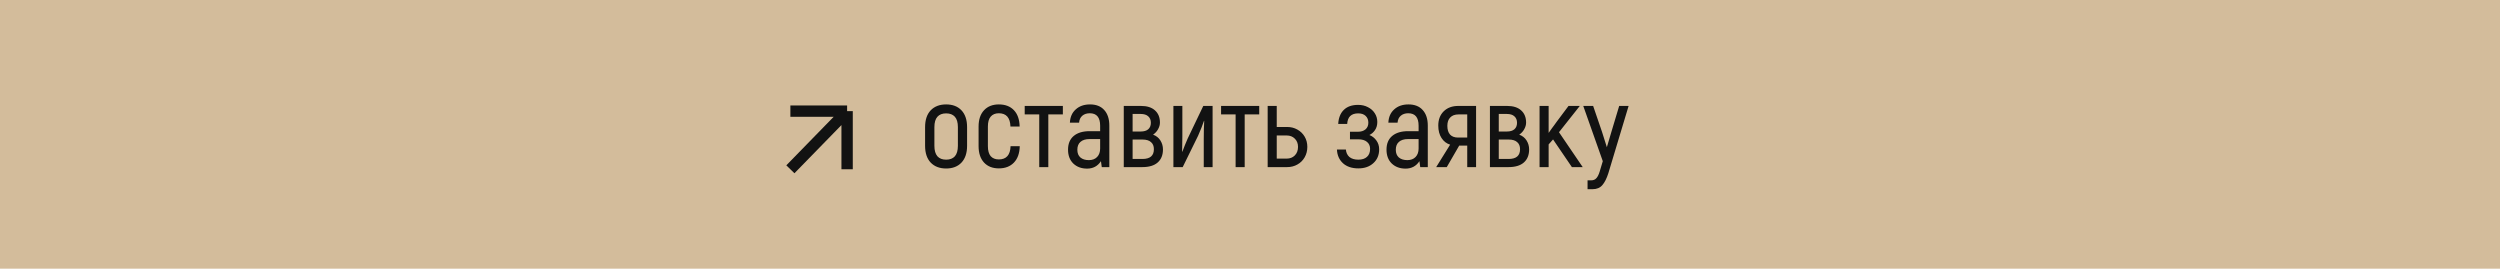 <?xml version="1.0" encoding="UTF-8"?> <svg xmlns="http://www.w3.org/2000/svg" width="763" height="82" viewBox="0 0 763 82" fill="none"><rect width="763" height="82" fill="#D3BC9B"></rect><path d="M288.762 51.426C286.775 51.426 285.201 50.822 284.042 49.616C282.906 48.409 282.338 46.705 282.338 44.505V38.79C282.338 36.589 282.906 34.885 284.042 33.678C285.201 32.472 286.775 31.868 288.762 31.868C290.75 31.868 292.312 32.472 293.448 33.678C294.584 34.885 295.152 36.589 295.152 38.79V44.505C295.152 46.705 294.584 48.409 293.448 49.616C292.312 50.822 290.75 51.426 288.762 51.426ZM288.762 48.728C289.922 48.728 290.809 48.385 291.425 47.699C292.04 46.989 292.347 45.924 292.347 44.505V38.79C292.347 37.37 292.04 36.317 291.425 35.631C290.809 34.944 289.922 34.601 288.762 34.601C287.603 34.601 286.716 34.944 286.1 35.631C285.485 36.317 285.177 37.37 285.177 38.79V44.505C285.177 45.924 285.485 46.989 286.1 47.699C286.716 48.385 287.603 48.728 288.762 48.728ZM304.84 51.39C302.947 51.39 301.445 50.799 300.332 49.616C299.22 48.409 298.664 46.741 298.664 44.611V38.612C298.664 36.483 299.22 34.826 300.332 33.643C301.445 32.46 302.947 31.868 304.84 31.868C306.804 31.868 308.342 32.46 309.455 33.643C310.567 34.803 311.146 36.459 311.194 38.612H308.39C308.295 35.915 307.112 34.566 304.84 34.566C303.775 34.566 302.947 34.909 302.356 35.595C301.788 36.258 301.504 37.264 301.504 38.612V44.611C301.504 45.96 301.788 46.977 302.356 47.663C302.947 48.326 303.775 48.657 304.84 48.657C307.136 48.657 308.331 47.309 308.425 44.611H311.229C311.182 46.764 310.59 48.432 309.455 49.616C308.319 50.799 306.781 51.39 304.84 51.39ZM324.383 34.921H319.946V51H317.177V34.921H312.74V32.33H324.383V34.921ZM332.675 31.868C334.544 31.868 335.987 32.436 337.005 33.572C338.046 34.708 338.567 36.293 338.567 38.328V51H336.259L336.011 49.19C335.017 50.704 333.609 51.461 331.787 51.461C330.06 51.461 328.652 50.941 327.563 49.9C326.498 48.858 325.966 47.45 325.966 45.676C325.966 43.854 326.546 42.458 327.705 41.487C328.865 40.517 330.486 40.032 332.568 40.032H335.763V38.364C335.763 35.832 334.71 34.566 332.604 34.566C331.681 34.566 330.923 34.814 330.332 35.311C329.74 35.808 329.409 36.518 329.338 37.441H326.534C326.605 35.737 327.196 34.388 328.309 33.395C329.421 32.377 330.876 31.868 332.675 31.868ZM335.763 42.446H332.533C331.326 42.446 330.403 42.73 329.764 43.298C329.125 43.842 328.806 44.646 328.806 45.711C328.806 46.729 329.113 47.51 329.728 48.054C330.367 48.598 331.231 48.87 332.32 48.87C333.384 48.87 334.224 48.551 334.84 47.912C335.455 47.273 335.763 46.409 335.763 45.321V42.446ZM351.919 41.097C352.889 41.452 353.634 42.044 354.155 42.872C354.676 43.7 354.936 44.611 354.936 45.605C354.936 47.309 354.403 48.634 353.339 49.58C352.274 50.527 350.712 51 348.653 51H342.974V32.33H348.227C350.073 32.33 351.493 32.779 352.487 33.678C353.504 34.578 354.013 35.82 354.013 37.406C354.013 38.092 353.824 38.766 353.445 39.429C353.09 40.091 352.581 40.647 351.919 41.097ZM345.672 40.139H348.121C349.138 40.139 349.907 39.914 350.428 39.464C350.972 38.991 351.244 38.328 351.244 37.477C351.244 36.625 350.972 35.962 350.428 35.489C349.907 35.016 349.138 34.779 348.121 34.779H345.672V40.139ZM348.689 48.515C351.008 48.515 352.167 47.522 352.167 45.534C352.167 44.587 351.871 43.865 351.28 43.369C350.712 42.848 349.848 42.588 348.689 42.588H345.672V48.515H348.689ZM358.122 32.33H360.855V41.558C360.855 43.546 360.831 45.108 360.784 46.244L360.855 46.315C361.399 44.848 361.943 43.499 362.488 42.268L367.244 32.33H370.084V51H367.386V42.41C367.386 40.257 367.433 38.423 367.528 36.909L367.457 36.873C367.315 37.323 367.055 38.033 366.676 39.003C366.297 39.973 365.954 40.789 365.647 41.452L360.961 51H358.122V32.33ZM384.315 34.921H379.878V51H377.109V34.921H372.672V32.33H384.315V34.921ZM392.855 38.754C393.991 38.754 395.02 39.015 395.943 39.535C396.89 40.056 397.635 40.778 398.179 41.7C398.724 42.623 398.996 43.664 398.996 44.824C398.996 46.007 398.724 47.072 398.179 48.018C397.635 48.965 396.89 49.699 395.943 50.219C395.02 50.74 393.991 51 392.855 51H386.892V32.33H389.661V38.754H392.855ZM392.678 48.409C393.695 48.409 394.523 48.089 395.162 47.45C395.825 46.788 396.156 45.912 396.156 44.824C396.156 43.783 395.825 42.943 395.162 42.304C394.523 41.665 393.695 41.345 392.678 41.345H389.661V48.409H392.678ZM417.939 41.203C418.791 41.535 419.501 42.091 420.069 42.872C420.637 43.653 420.921 44.552 420.921 45.569C420.921 47.32 420.329 48.728 419.146 49.793C417.986 50.858 416.46 51.39 414.567 51.39C412.603 51.39 411.041 50.87 409.882 49.829C408.722 48.764 408.107 47.368 408.036 45.64H410.769C410.84 46.587 411.195 47.344 411.834 47.912C412.497 48.456 413.408 48.728 414.567 48.728C415.703 48.728 416.578 48.444 417.194 47.877C417.833 47.309 418.152 46.492 418.152 45.427C418.152 44.528 417.833 43.818 417.194 43.298C416.578 42.777 415.691 42.517 414.532 42.517H412.011V40.21H414.425C415.395 40.21 416.164 39.973 416.732 39.5C417.324 39.003 417.62 38.316 417.62 37.441C417.62 36.589 417.348 35.903 416.803 35.382C416.259 34.862 415.502 34.601 414.532 34.601C413.467 34.601 412.65 34.873 412.082 35.418C411.538 35.938 411.231 36.743 411.16 37.831H408.426C408.521 35.986 409.089 34.554 410.13 33.537C411.171 32.519 412.627 32.01 414.496 32.01C415.632 32.01 416.638 32.247 417.513 32.72C418.412 33.17 419.11 33.797 419.607 34.601C420.104 35.382 420.353 36.258 420.353 37.228C420.353 38.198 420.116 39.026 419.643 39.713C419.193 40.375 418.625 40.872 417.939 41.203ZM429.869 31.868C431.739 31.868 433.182 32.436 434.2 33.572C435.241 34.708 435.761 36.293 435.761 38.328V51H433.454L433.206 49.19C432.212 50.704 430.804 51.461 428.982 51.461C427.254 51.461 425.846 50.941 424.758 49.9C423.693 48.858 423.161 47.45 423.161 45.676C423.161 43.854 423.74 42.458 424.9 41.487C426.059 40.517 427.68 40.032 429.763 40.032H432.957V38.364C432.957 35.832 431.904 34.566 429.798 34.566C428.875 34.566 428.118 34.814 427.527 35.311C426.935 35.808 426.604 36.518 426.533 37.441H423.729C423.8 35.737 424.391 34.388 425.503 33.395C426.616 32.377 428.071 31.868 429.869 31.868ZM432.957 42.446H429.727C428.52 42.446 427.598 42.73 426.959 43.298C426.32 43.842 426 44.646 426 45.711C426 46.729 426.308 47.51 426.923 48.054C427.562 48.598 428.426 48.87 429.514 48.87C430.579 48.87 431.419 48.551 432.034 47.912C432.65 47.273 432.957 46.409 432.957 45.321V42.446ZM450.498 32.33V51H447.8V44.434H445.351L441.553 51H438.323L442.582 44.15C441.494 43.818 440.618 43.144 439.956 42.126C439.293 41.109 438.962 39.843 438.962 38.328C438.962 36.506 439.518 35.051 440.63 33.962C441.742 32.874 443.221 32.33 445.067 32.33H450.498ZM447.8 34.921H445.138C444.05 34.921 443.21 35.228 442.618 35.844C442.026 36.435 441.731 37.287 441.731 38.399C441.731 39.559 442.003 40.446 442.547 41.062C443.115 41.677 443.931 41.984 444.996 41.984H447.8V34.921ZM463.672 41.097C464.642 41.452 465.387 42.044 465.908 42.872C466.429 43.7 466.689 44.611 466.689 45.605C466.689 47.309 466.157 48.634 465.092 49.58C464.027 50.527 462.465 51 460.406 51H454.727V32.33H459.98C461.826 32.33 463.246 32.779 464.24 33.678C465.257 34.578 465.766 35.82 465.766 37.406C465.766 38.092 465.577 38.766 465.198 39.429C464.843 40.091 464.334 40.647 463.672 41.097ZM457.425 40.139H459.874C460.891 40.139 461.661 39.914 462.181 39.464C462.725 38.991 462.998 38.328 462.998 37.477C462.998 36.625 462.725 35.962 462.181 35.489C461.661 35.016 460.891 34.779 459.874 34.779H457.425V40.139ZM460.442 48.515C462.761 48.515 463.92 47.522 463.92 45.534C463.92 44.587 463.625 43.865 463.033 43.369C462.465 42.848 461.601 42.588 460.442 42.588H457.425V48.515H460.442ZM473.992 42.552L472.643 44.078V51H469.875V32.33H472.643V40.565C473.259 39.689 473.602 39.204 473.673 39.109C473.862 38.873 474.075 38.589 474.312 38.257C474.548 37.902 474.821 37.524 475.128 37.121L478.713 32.33H482.156L475.803 40.352L483.043 51H479.742L473.992 42.552ZM497.051 32.33L490.875 52.846C490.354 54.478 489.739 55.697 489.029 56.502C488.319 57.33 487.326 57.744 486.048 57.744H484.522V55.046H485.586C486.296 55.046 486.841 54.822 487.219 54.372C487.621 53.922 487.953 53.26 488.213 52.384L489.171 49.19L483.208 32.33H486.225L488.923 40.21L490.414 44.93L491.798 40.245L494.176 32.33H497.051Z" fill="#121212"></path><path d="M241.224 51.667L258.538 33.92M258.538 33.92V51.667M258.538 33.92H241.224" stroke="#121212" stroke-width="3.463"></path></svg> 